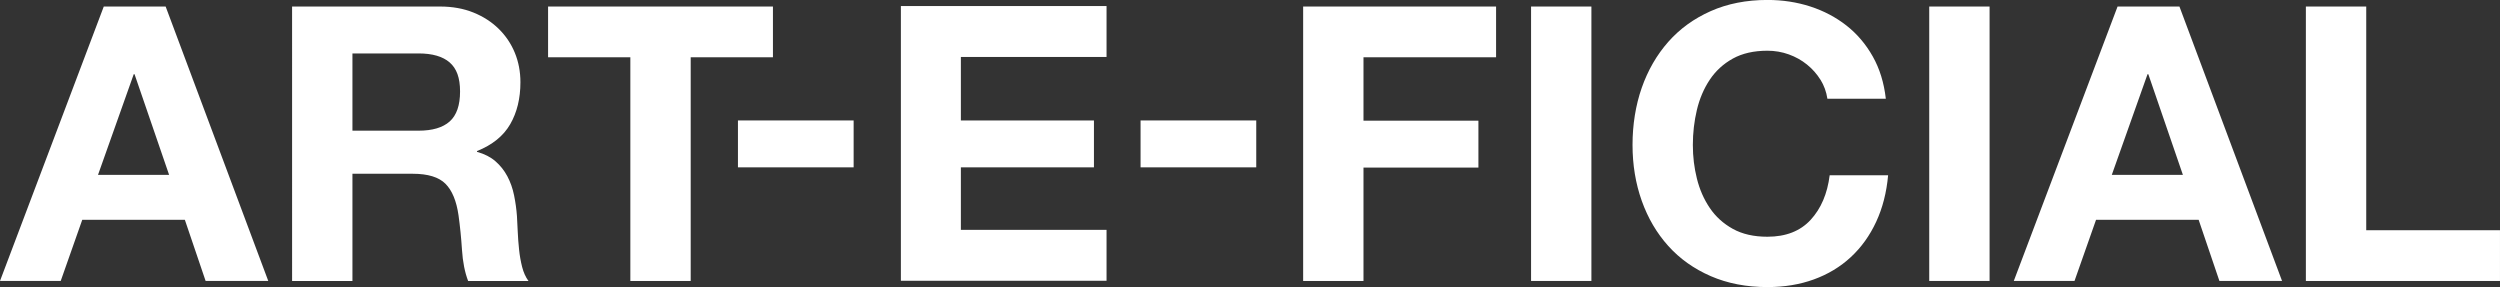 <svg viewBox="0 0 1190.33 136.7" xmlns="http://www.w3.org/2000/svg" data-name="New copy" id="New_copy">
  <rect x="0" y="0" width="1190.33" height="136.7" fill="#333333" stroke="none"/>
  <defs>
    <style>
      .cls-1 {
        fill-rule: evenodd;
      }

      .cls-1, .cls-2 {
        fill: #fff;
      }
    </style>
  </defs>
  <g id="ART-">
    <g>
      <path d="M78.87,3.11l48.86,130.66h-29.83l-9.88-29.1h-48.86l-10.25,29.1H0L49.41,3.11h29.46ZM80.52,83.27l-16.47-47.95h-.37l-17.02,47.95h33.85Z" class="cls-2"></path>
      <path d="M209.54,3.11c5.86,0,11.13.95,15.83,2.84,4.69,1.89,8.72,4.48,12.08,7.78,3.35,3.29,5.92,7.11,7.69,11.44,1.77,4.33,2.65,9,2.65,14,0,7.69-1.62,14.34-4.85,19.95-3.23,5.61-8.51,9.88-15.83,12.81v.37c3.54.98,6.47,2.47,8.78,4.48,2.32,2.01,4.21,4.39,5.67,7.14s2.53,5.76,3.2,9.06c.67,3.29,1.13,6.59,1.37,9.88.12,2.08.24,4.51.37,7.32.12,2.81.33,5.67.64,8.6.3,2.93.79,5.7,1.46,8.33.67,2.62,1.68,4.85,3.02,6.68h-28.73c-1.59-4.15-2.56-9.09-2.93-14.82-.37-5.73-.92-11.22-1.65-16.47-.98-6.83-3.05-11.83-6.22-15.01-3.17-3.17-8.36-4.76-15.56-4.76h-28.73v51.06h-28.73V3.11h70.46ZM199.29,62.22c6.59,0,11.53-1.46,14.82-4.39,3.29-2.93,4.94-7.69,4.94-14.27s-1.65-10.95-4.94-13.82c-3.29-2.86-8.24-4.3-14.82-4.3h-31.48v36.78h31.48Z" class="cls-2"></path>
      <path d="M260.96,27.27V3.11h107.06v24.16h-39.16v106.51h-28.73V27.27h-39.16Z" class="cls-2"></path>
      <path d="M406.44,57.35v22.33h-55.08v-22.33h55.08Z" class="cls-2"></path>
    </g>
  </g>
  <g data-name="-FICIAL" id="_-FICIAL">
    <g>
      <path d="M598.14,57.35v22.33h-55.08v-22.33h55.08Z" class="cls-2"></path>
      <path d="M712.33,3.11v24.16h-63.13v30.19h54.72v22.33h-54.72v53.99h-28.73V3.11h91.87Z" class="cls-2"></path>
      <path d="M757.72,3.11v130.66h-28.73V3.11h28.73Z" class="cls-2"></path>
      <path d="M866.78,37.97c-1.71-2.75-3.84-5.15-6.41-7.23-2.56-2.07-5.46-3.69-8.69-4.85-3.23-1.16-6.62-1.74-10.16-1.74-6.47,0-11.96,1.25-16.47,3.75-4.51,2.5-8.17,5.86-10.98,10.07-2.81,4.21-4.85,9-6.13,14.37-1.28,5.37-1.92,10.92-1.92,16.65s.64,10.83,1.92,16.01c1.28,5.19,3.32,9.85,6.13,14,2.8,4.15,6.46,7.47,10.98,9.97,4.51,2.5,10,3.75,16.47,3.75,8.78,0,15.65-2.68,20.59-8.05,4.94-5.37,7.96-12.44,9.06-21.23h27.82c-.73,8.17-2.62,15.56-5.67,22.14-3.05,6.59-7.08,12.2-12.08,16.84-5,4.64-10.86,8.17-17.57,10.61-6.71,2.44-14.09,3.66-22.14,3.66-10,0-19-1.74-26.99-5.21-7.99-3.48-14.73-8.26-20.22-14.37-5.49-6.1-9.7-13.27-12.63-21.5-2.93-8.24-4.39-17.11-4.39-26.63s1.46-18.82,4.39-27.18c2.93-8.35,7.14-15.65,12.63-21.87,5.49-6.22,12.23-11.1,20.22-14.64,7.99-3.54,16.99-5.31,26.99-5.31,7.2,0,14,1.04,20.41,3.11,6.4,2.08,12.14,5.1,17.2,9.06,5.06,3.97,9.24,8.88,12.54,14.73s5.37,12.57,6.22,20.13h-27.82c-.49-3.29-1.59-6.31-3.29-9.06Z" class="cls-2"></path>
      <path d="M947.3,3.11v130.66h-28.73V3.11h28.73Z" class="cls-2"></path>
      <path d="M1037.7,3.11l48.86,130.66h-29.83l-9.88-29.1h-48.86l-10.25,29.1h-28.91L1008.24,3.11h29.46ZM1039.35,83.27l-16.47-47.95h-.37l-17.02,47.95h33.85Z" class="cls-2"></path>
      <path d="M1126.64,3.11v106.51h63.68v24.16h-92.42V3.11h28.73Z" class="cls-2"></path>
    </g>
  </g>
  <g data-name="Custom E" id="Custom_E">
    <polygon points="526.86 27.12 526.86 2.88 428.94 2.88 428.94 133.68 526.86 133.68 526.86 109.44 457.5 109.44 457.5 79.68 520.86 79.68 520.86 57.36 457.5 57.36 457.5 27.12 526.86 27.12" class="cls-1"></polygon>
  </g>
</svg>